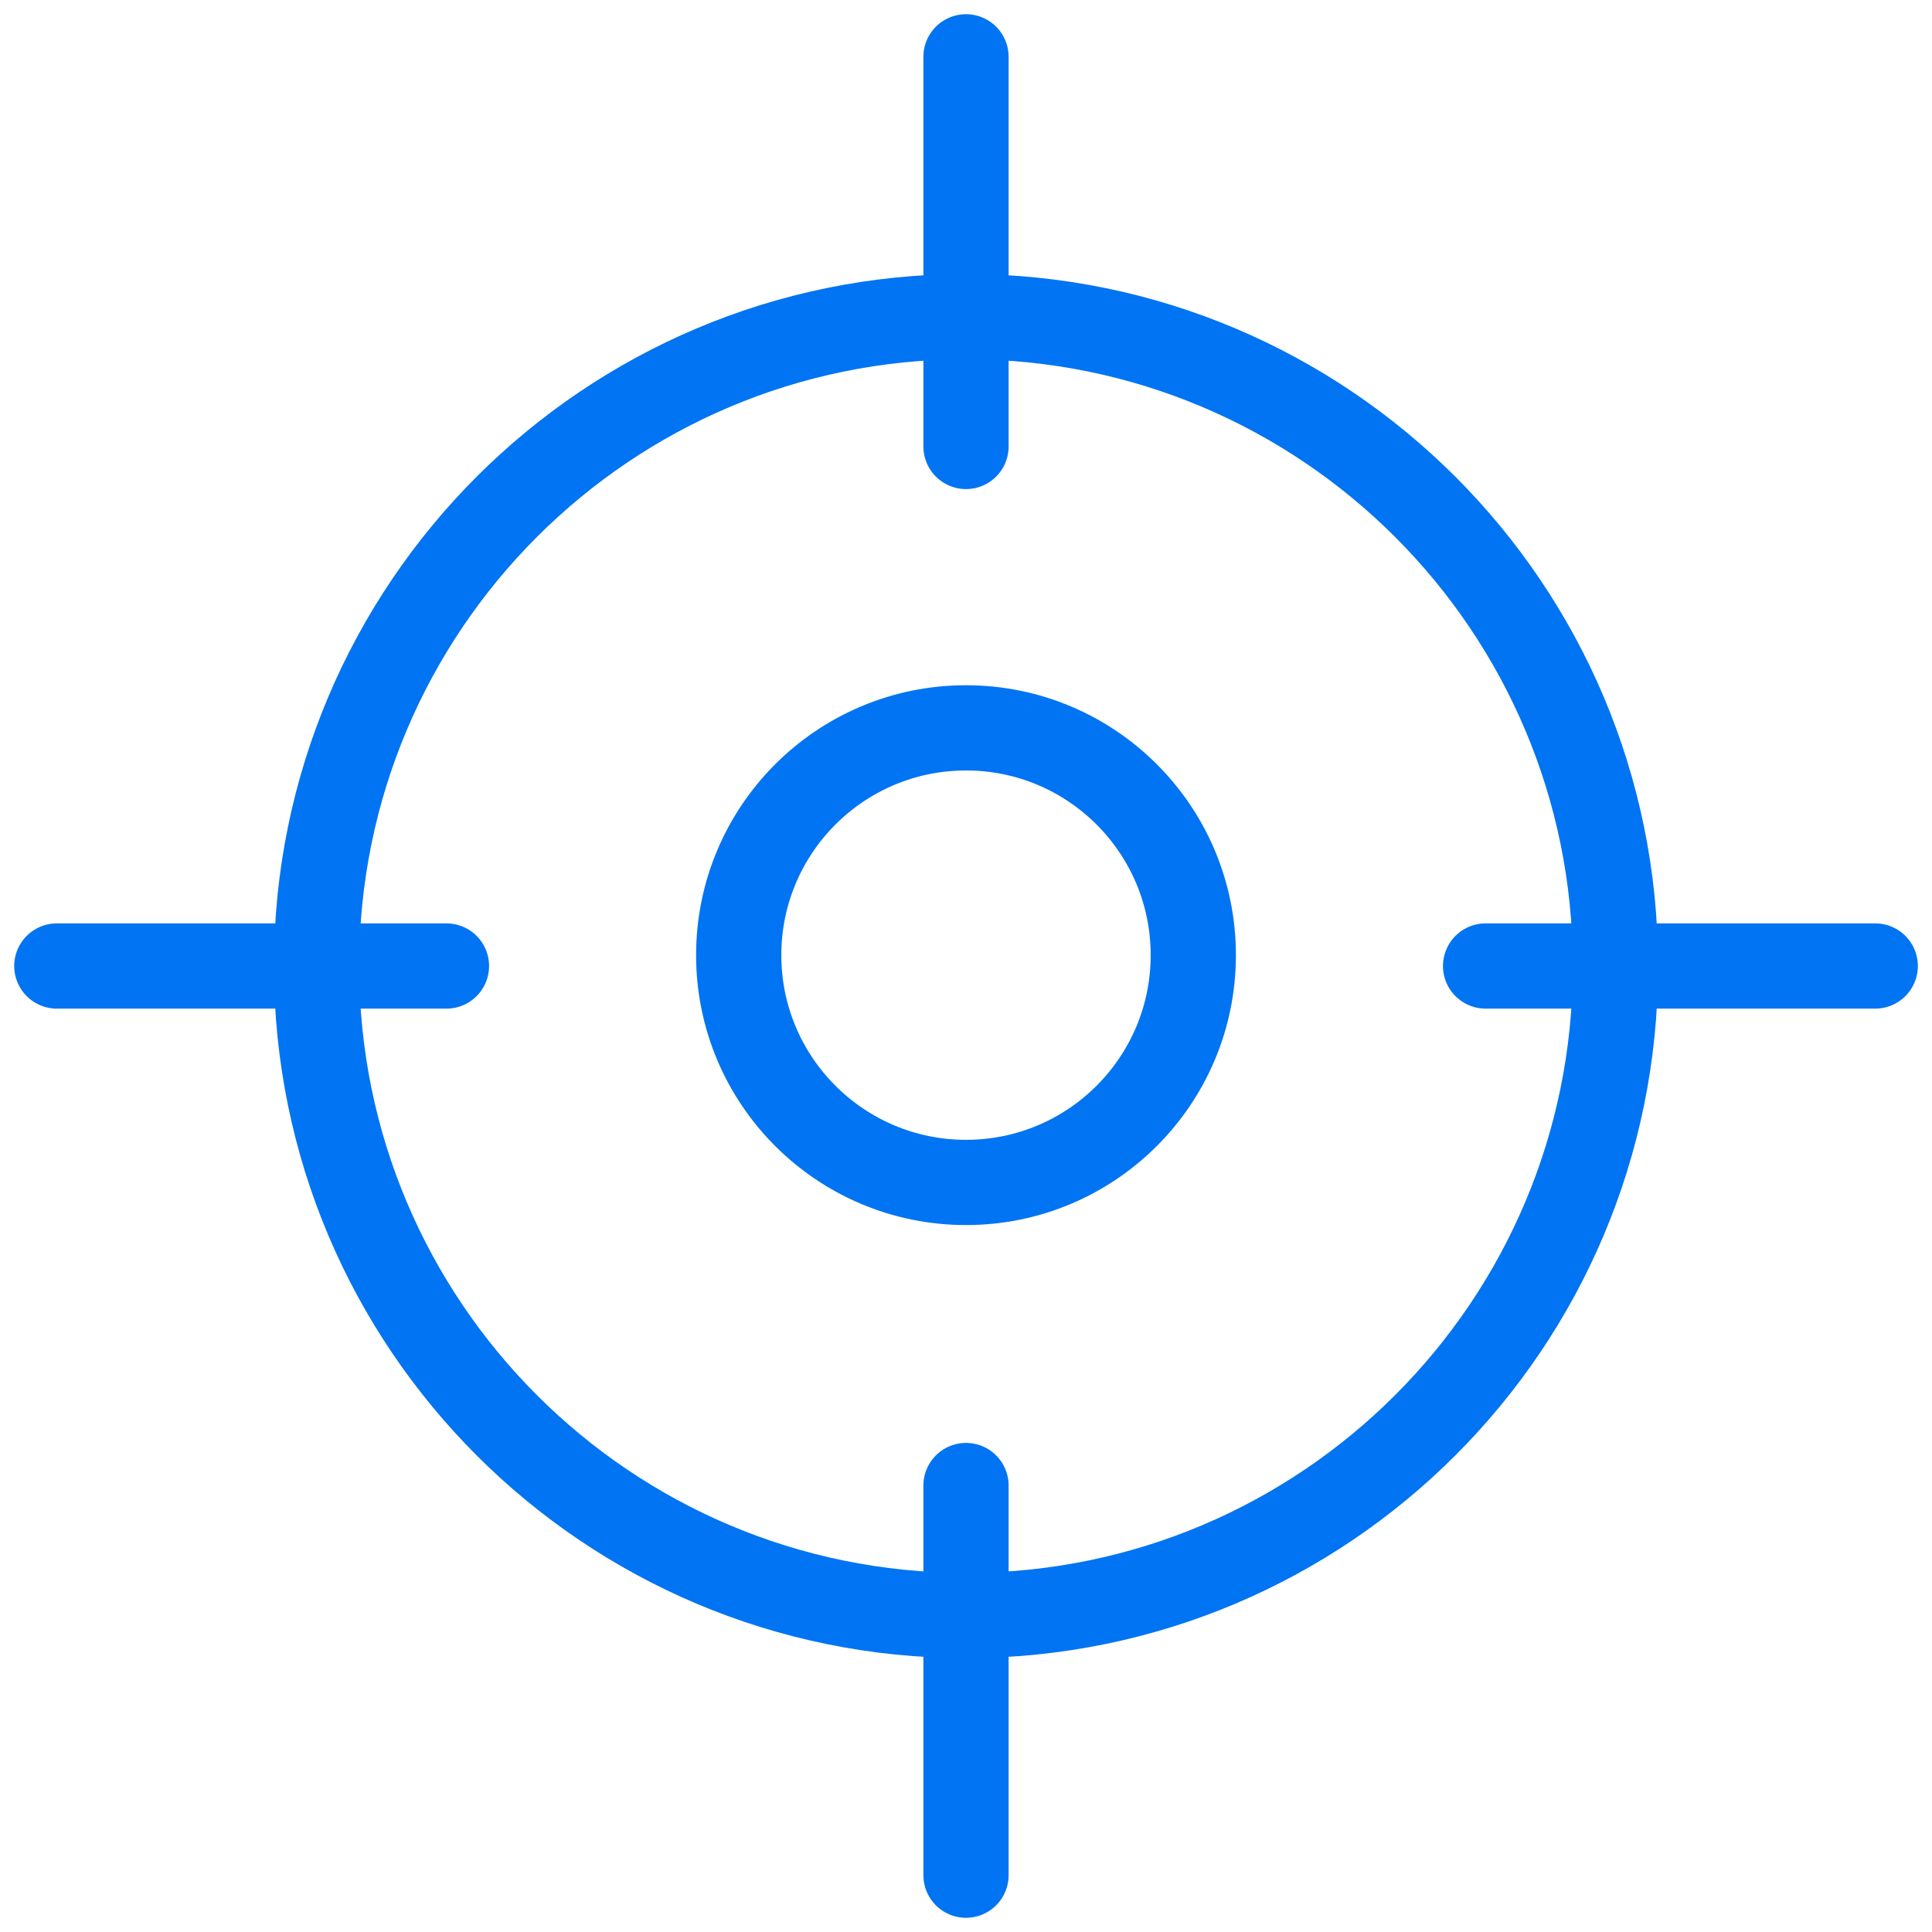 <svg width="34" height="34" viewBox="0 0 34 34" fill="none" xmlns="http://www.w3.org/2000/svg">
<path d="M17 26.143V33M17 1V7.857M7.857 17H1M33.001 17H26.144M17 28.43C23.312 28.43 28.429 23.313 28.429 17.001C28.429 10.689 23.312 5.572 17 5.572C10.688 5.572 5.571 10.689 5.571 17.001C5.571 23.313 10.688 28.43 17 28.43ZM17 20.809C19.209 20.809 21 19.018 21 16.809C21 14.6 19.209 12.809 17 12.809C14.791 12.809 13 14.6 13 16.809C13 19.018 14.791 20.809 17 20.809Z" stroke="#0174F3" stroke-width="1.5" stroke-linecap="round" stroke-linejoin="round"/>
</svg>
